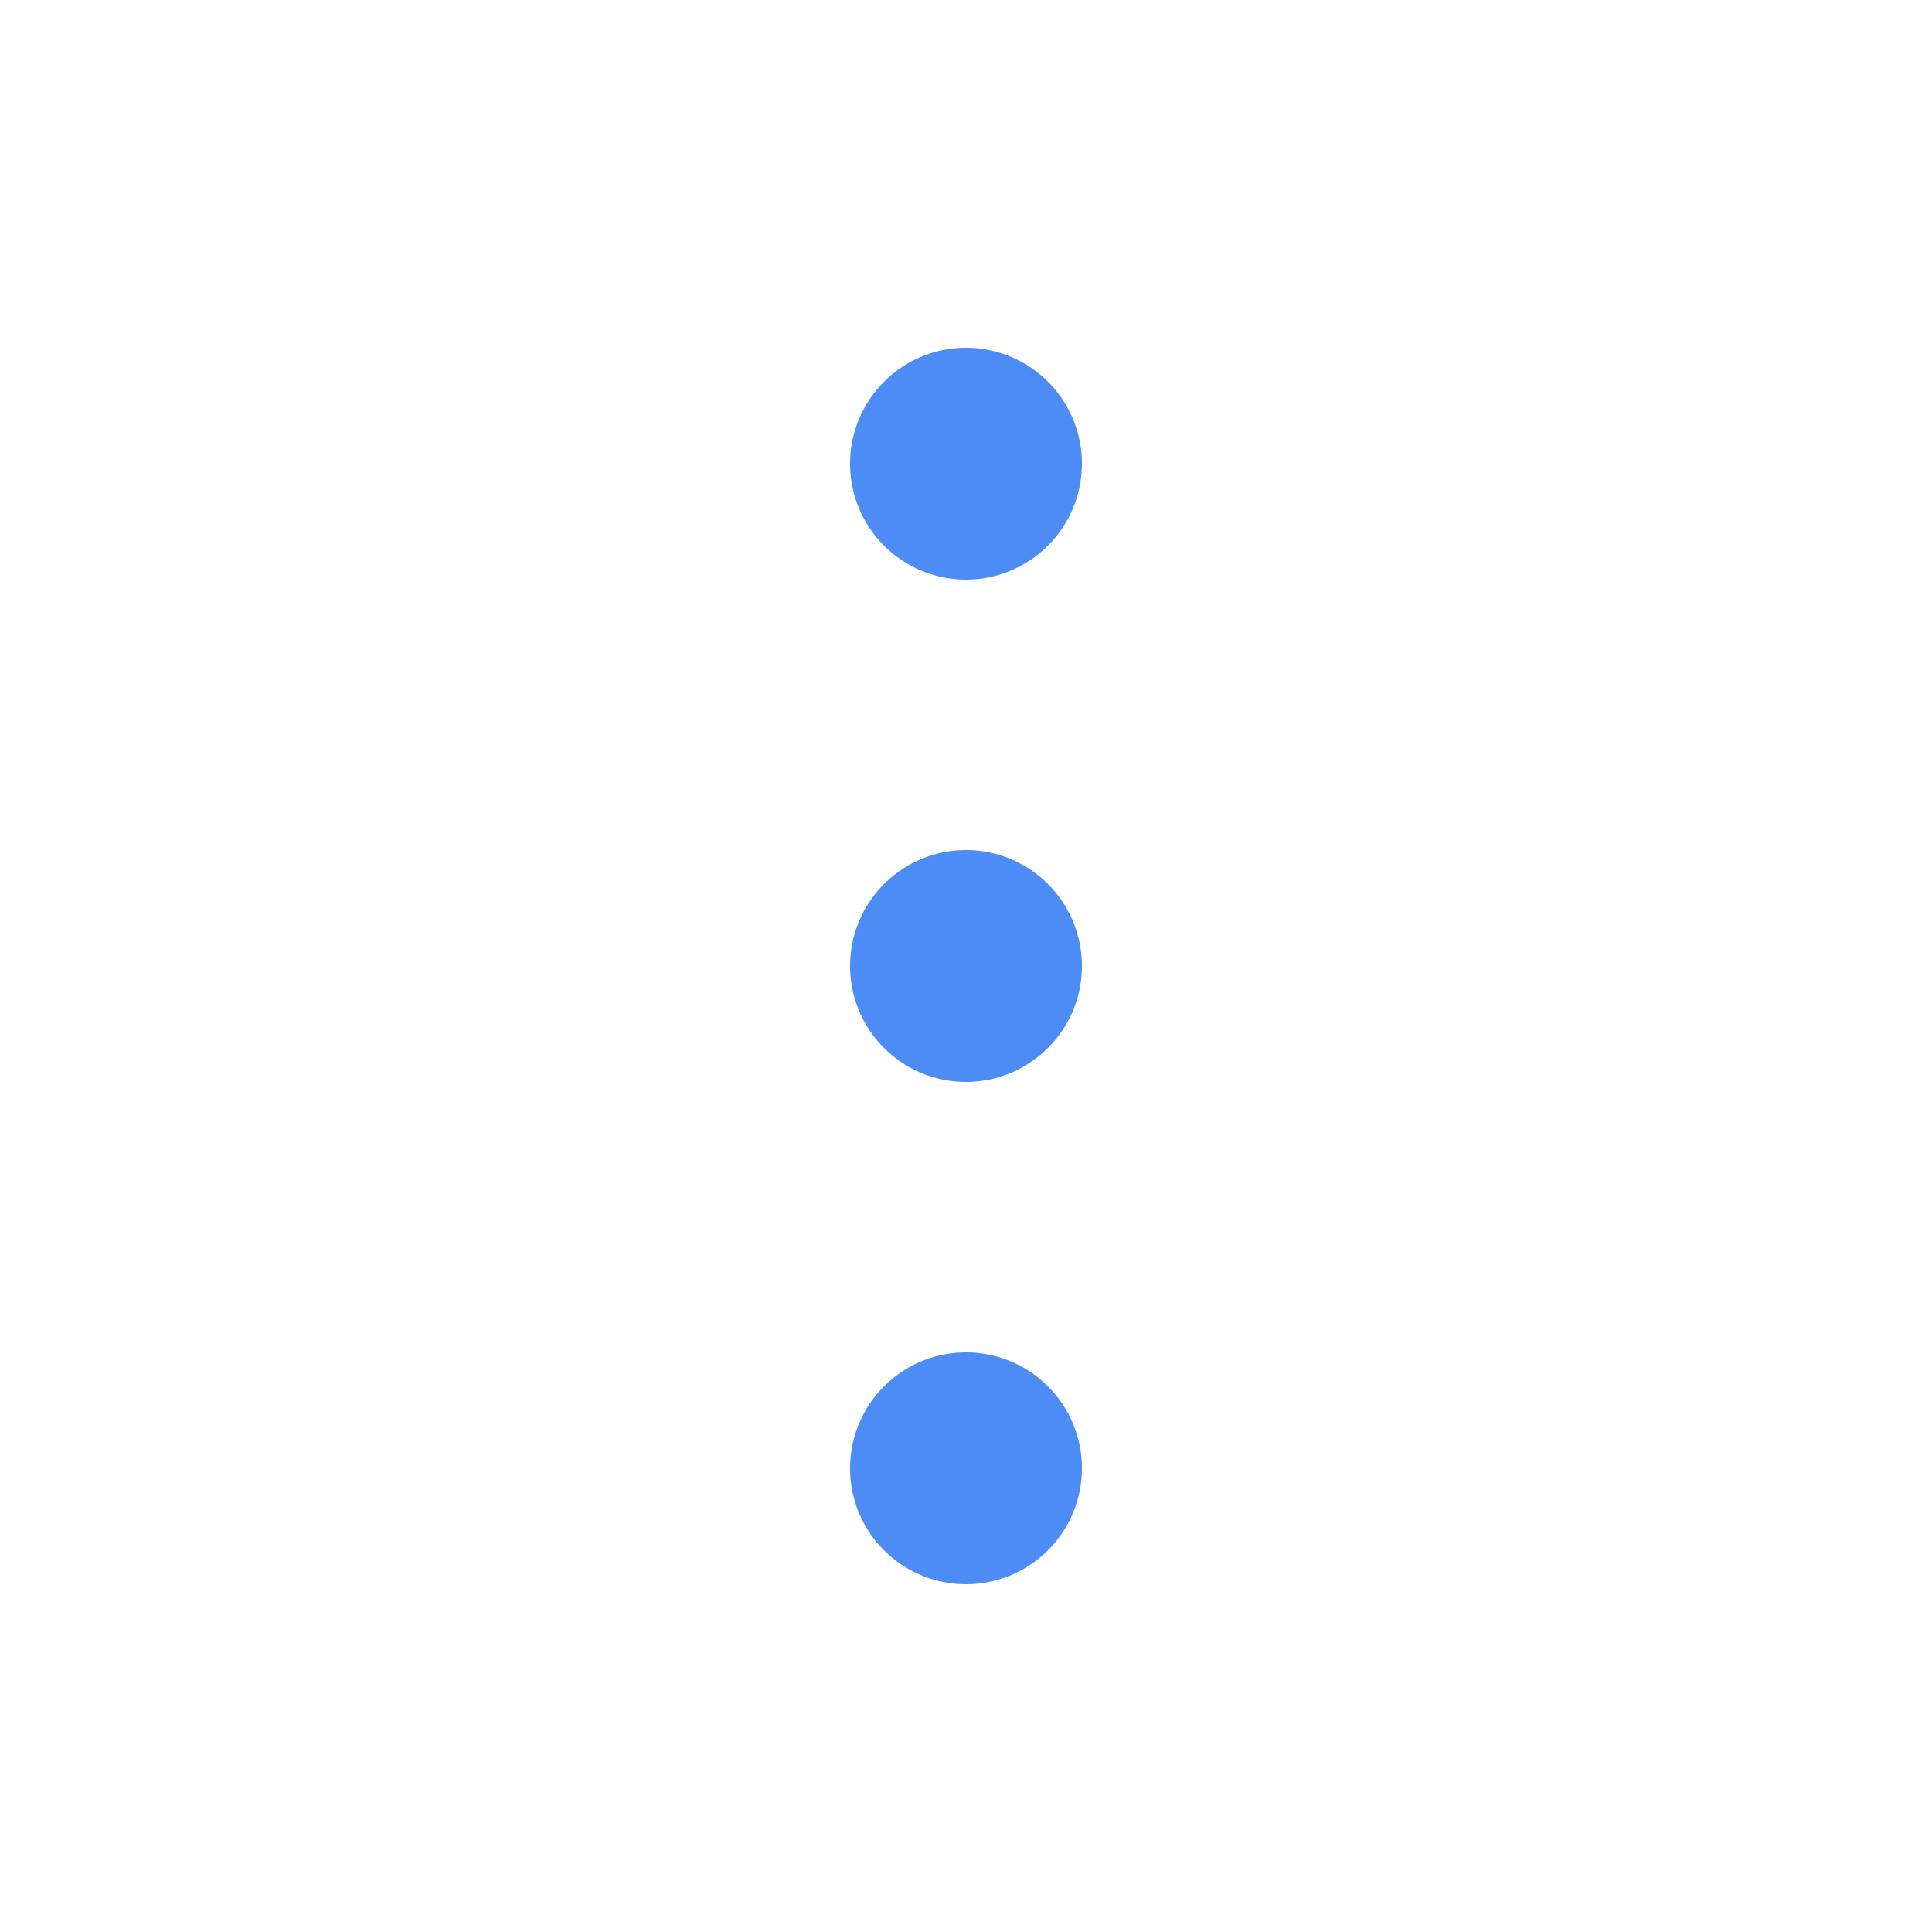 <svg id="Layer_1" data-name="Layer 1" xmlns="http://www.w3.org/2000/svg" viewBox="0 0 50 50">
  <title>mio-add-chrome</title>
  <g id="Oval_65" data-name="Oval 65">
    <path d="M25,22a3,3,0,1,0,3,3,3,3,0,0,0-3-3Z" fill="#4d8cf5"/>
  </g>
  <g id="Oval_65-2" data-name="Oval 65">
    <path d="M25,9a3,3,0,1,0,3,3,3,3,0,0,0-3-3Z" fill="#4d8cf5"/>
  </g>
  <g id="Oval_65-3" data-name="Oval 65">
    <path d="M25,35a3,3,0,1,0,3,3,3,3,0,0,0-3-3Z" fill="#4d8cf5"/>
  </g>
</svg>
